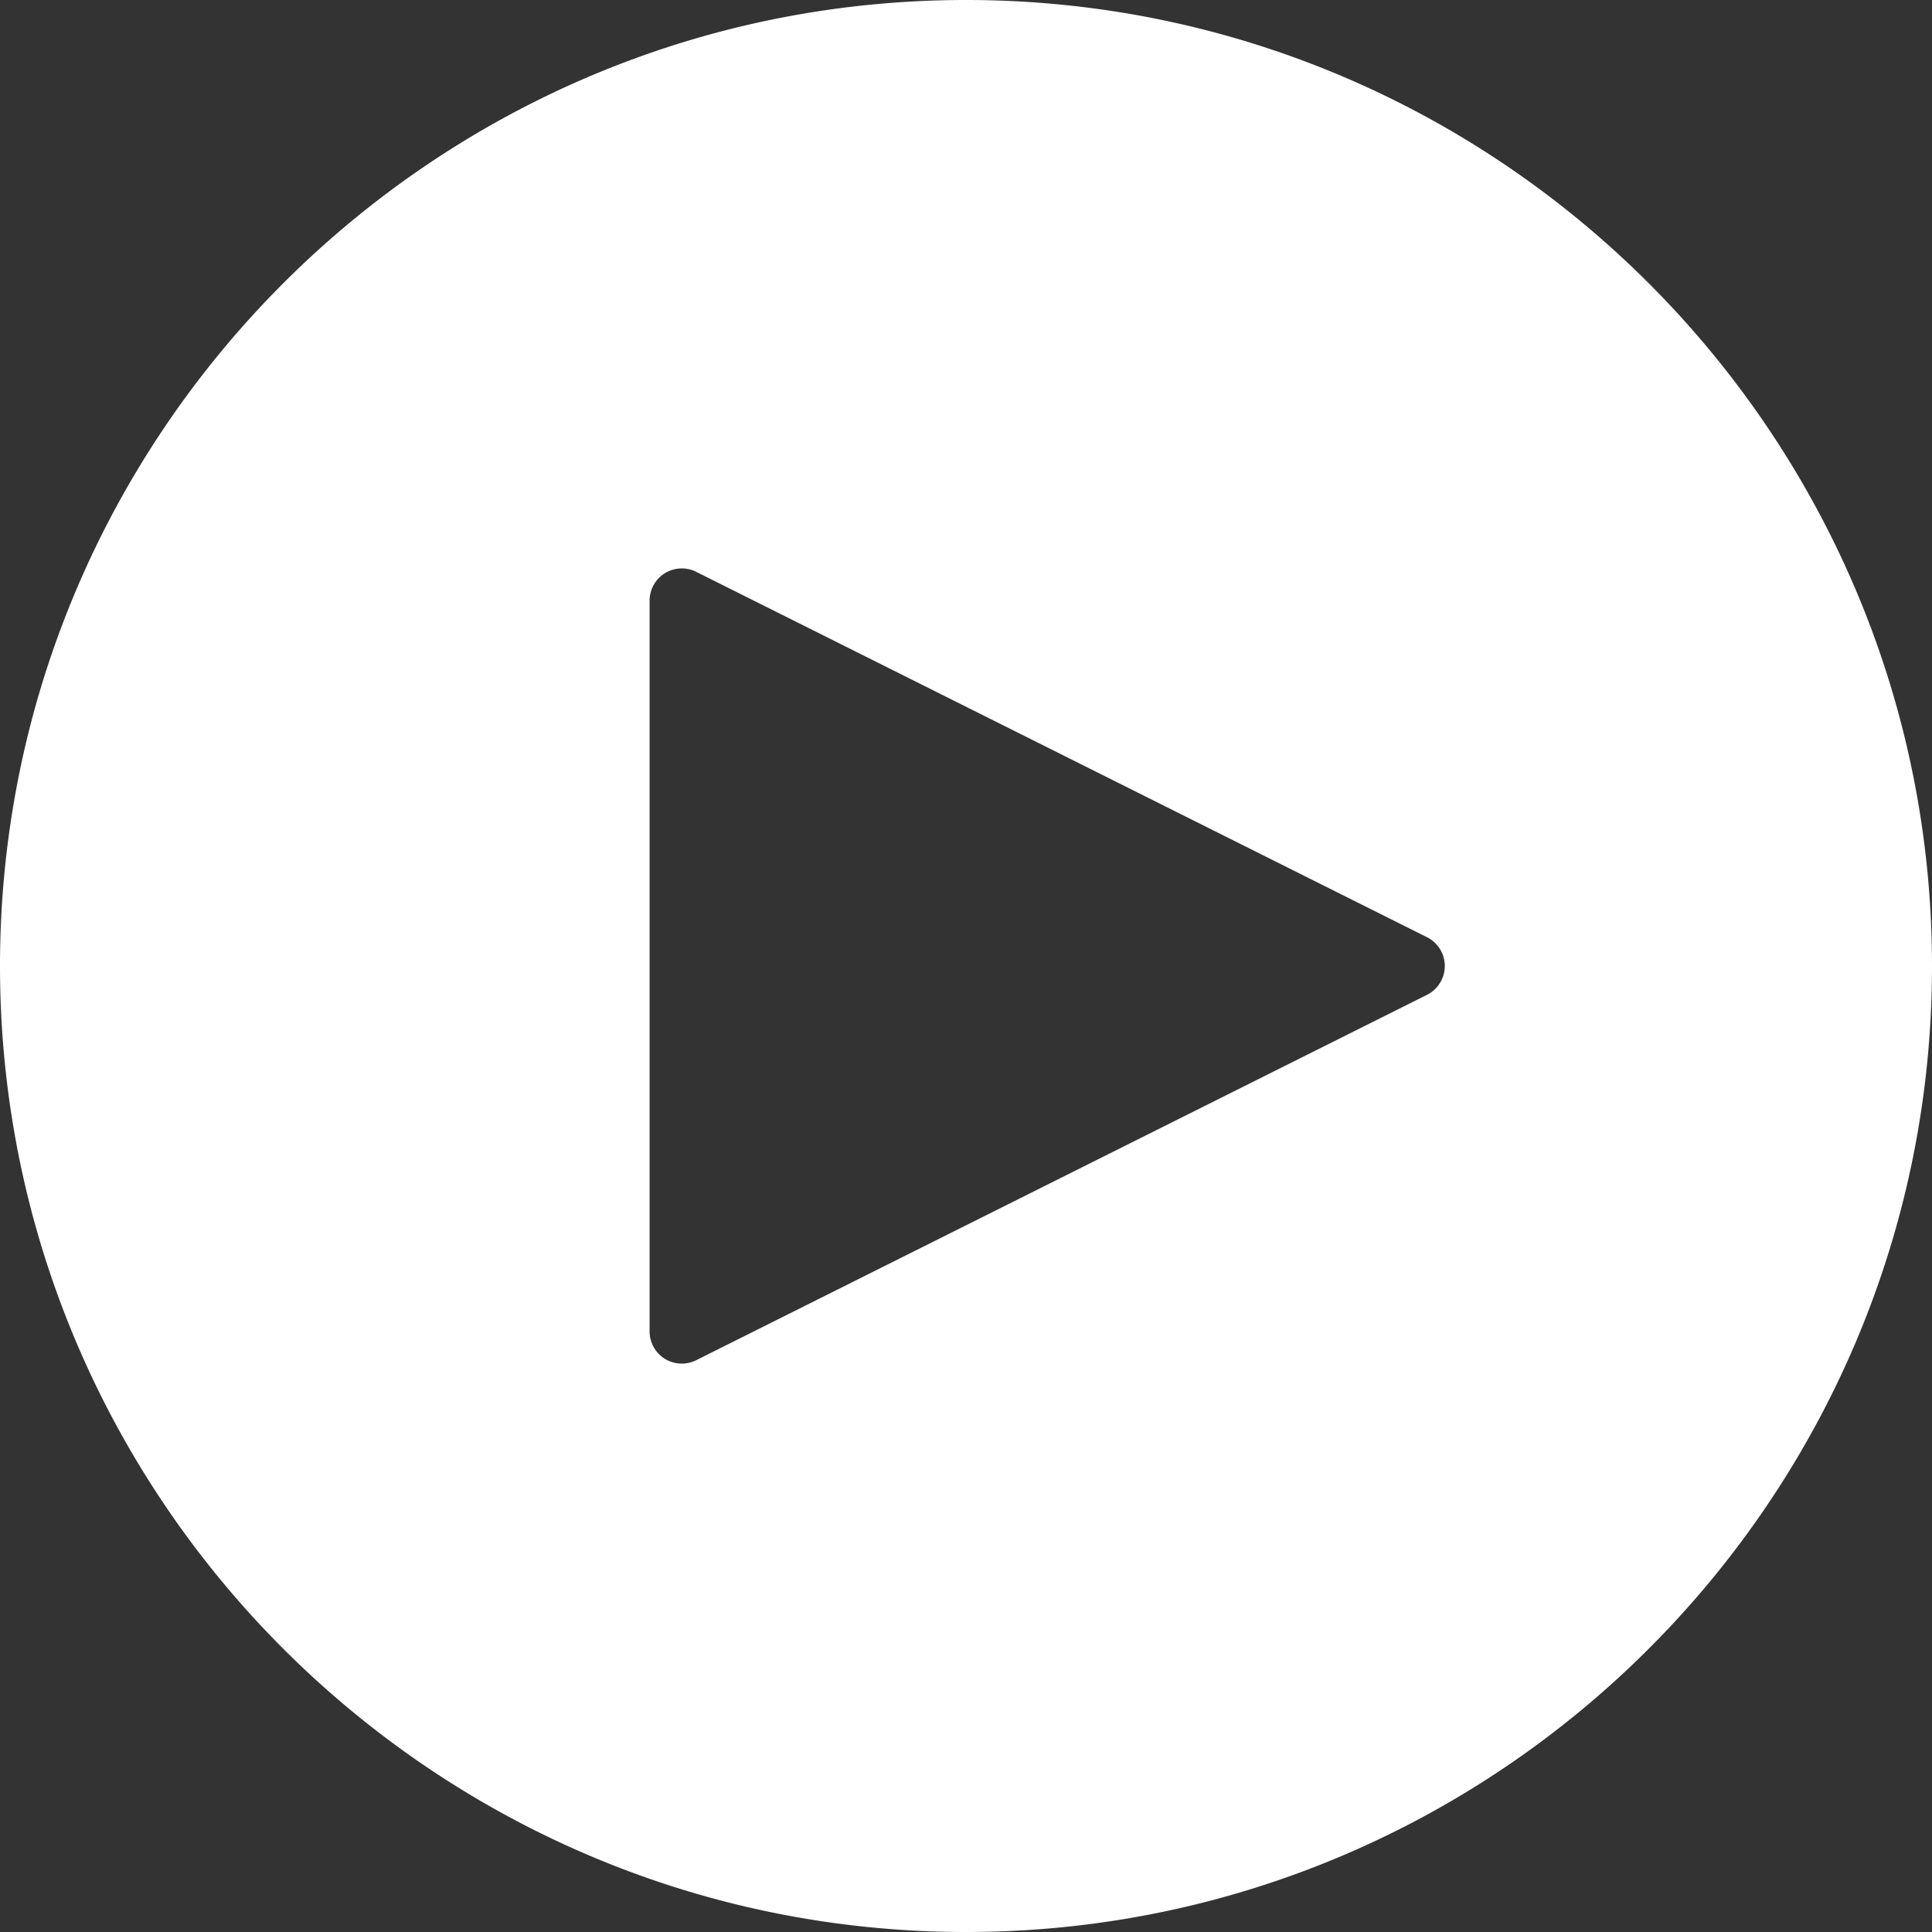<svg width="100" height="100" xmlns="http://www.w3.org/2000/svg"><rect width="100%" height="100%" fill="#333333" stroke="none"/><path d="M36.035 70.405a1.674 1.674 0 0 1-1.622-.073c-.49-.305-.79-.84-.79-1.419V31.088c0-.578.3-1.113.79-1.418a1.672 1.672 0 0 1 1.622-.073L73.862 48.51a1.668 1.668 0 0 1 0 2.982L36.035 70.405zM50 0C22.43 0 0 22.43 0 50s22.43 50 50 50 50-22.43 50-50S77.57 0 50 0" fill="#FFF" fill-rule="evenodd"/></svg>